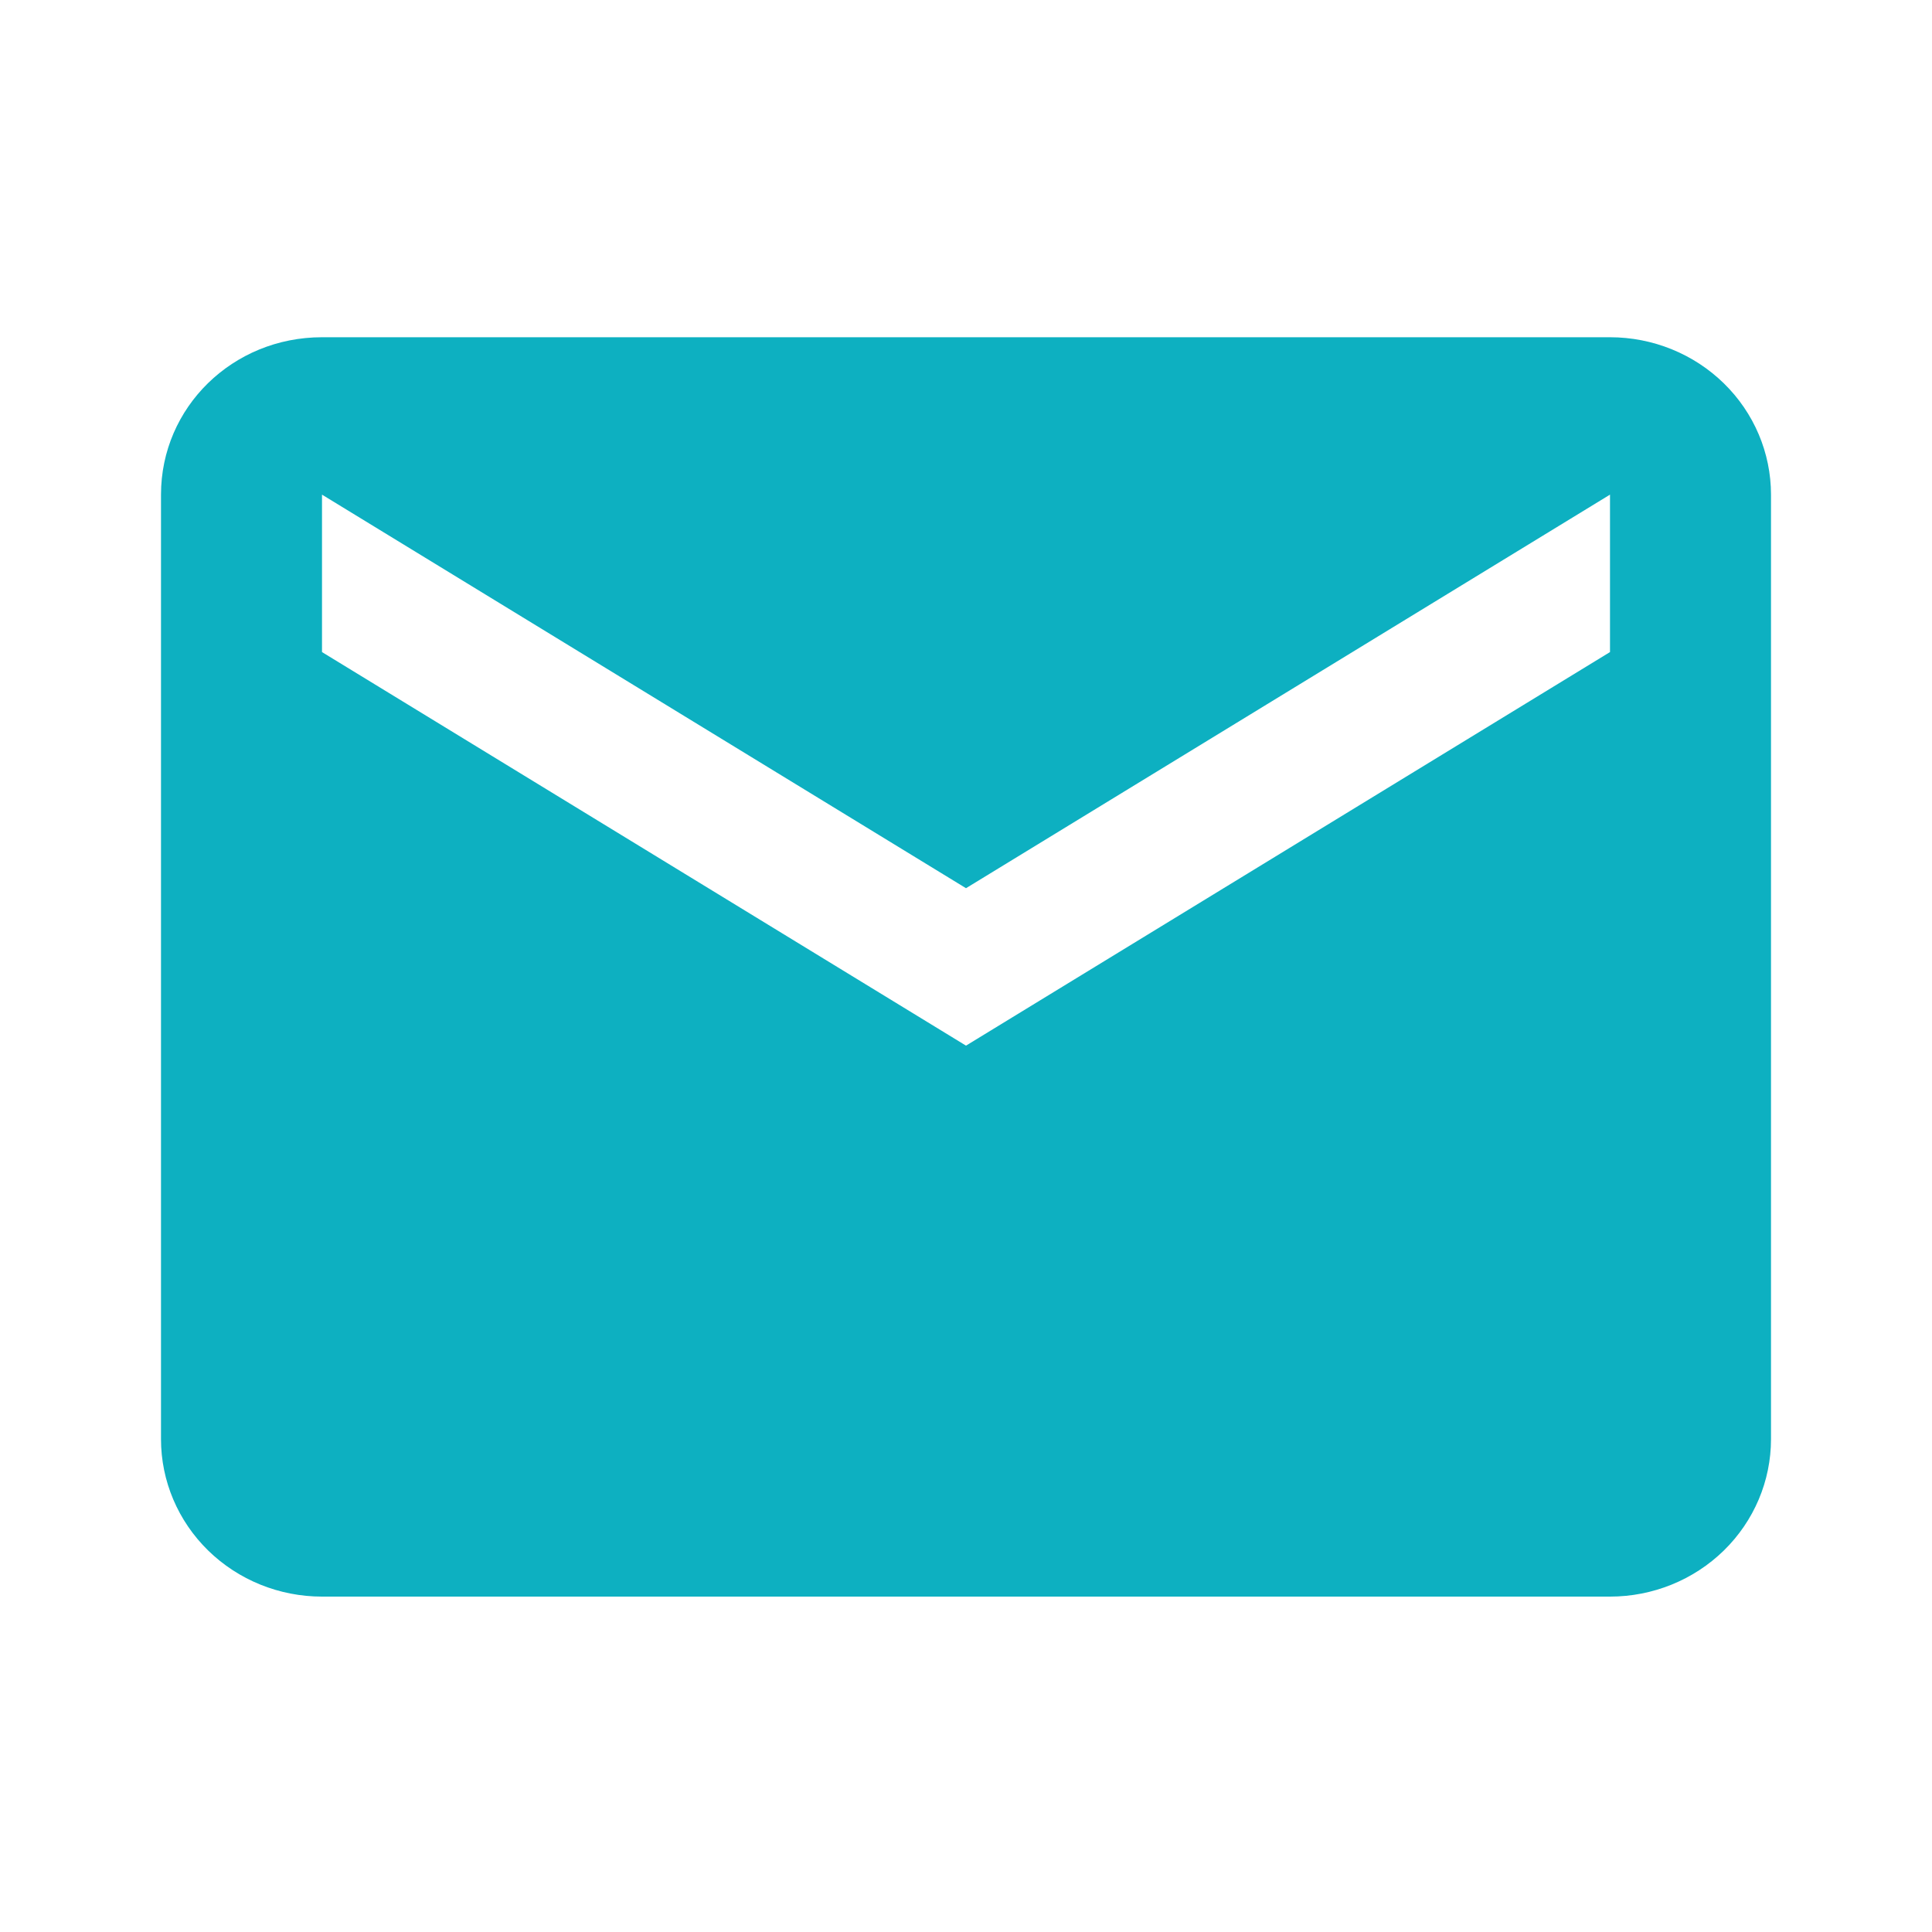<svg width="45" height="45" viewBox="0 0 45 45" fill="none" xmlns="http://www.w3.org/2000/svg">
<path d="M37.5 15.188L22.5 24.355L7.5 15.188V11.521L22.5 20.688L37.5 11.521M37.5 7.855H7.5C5.419 7.855 3.75 9.486 3.75 11.521V33.521C3.75 34.494 4.145 35.426 4.848 36.114C5.552 36.802 6.505 37.188 7.5 37.188H37.5C38.495 37.188 39.448 36.802 40.152 36.114C40.855 35.426 41.25 34.494 41.25 33.521V11.521C41.25 10.549 40.855 9.616 40.152 8.929C39.448 8.241 38.495 7.855 37.5 7.855Z" fill="#0DB0C1"/>
</svg>
